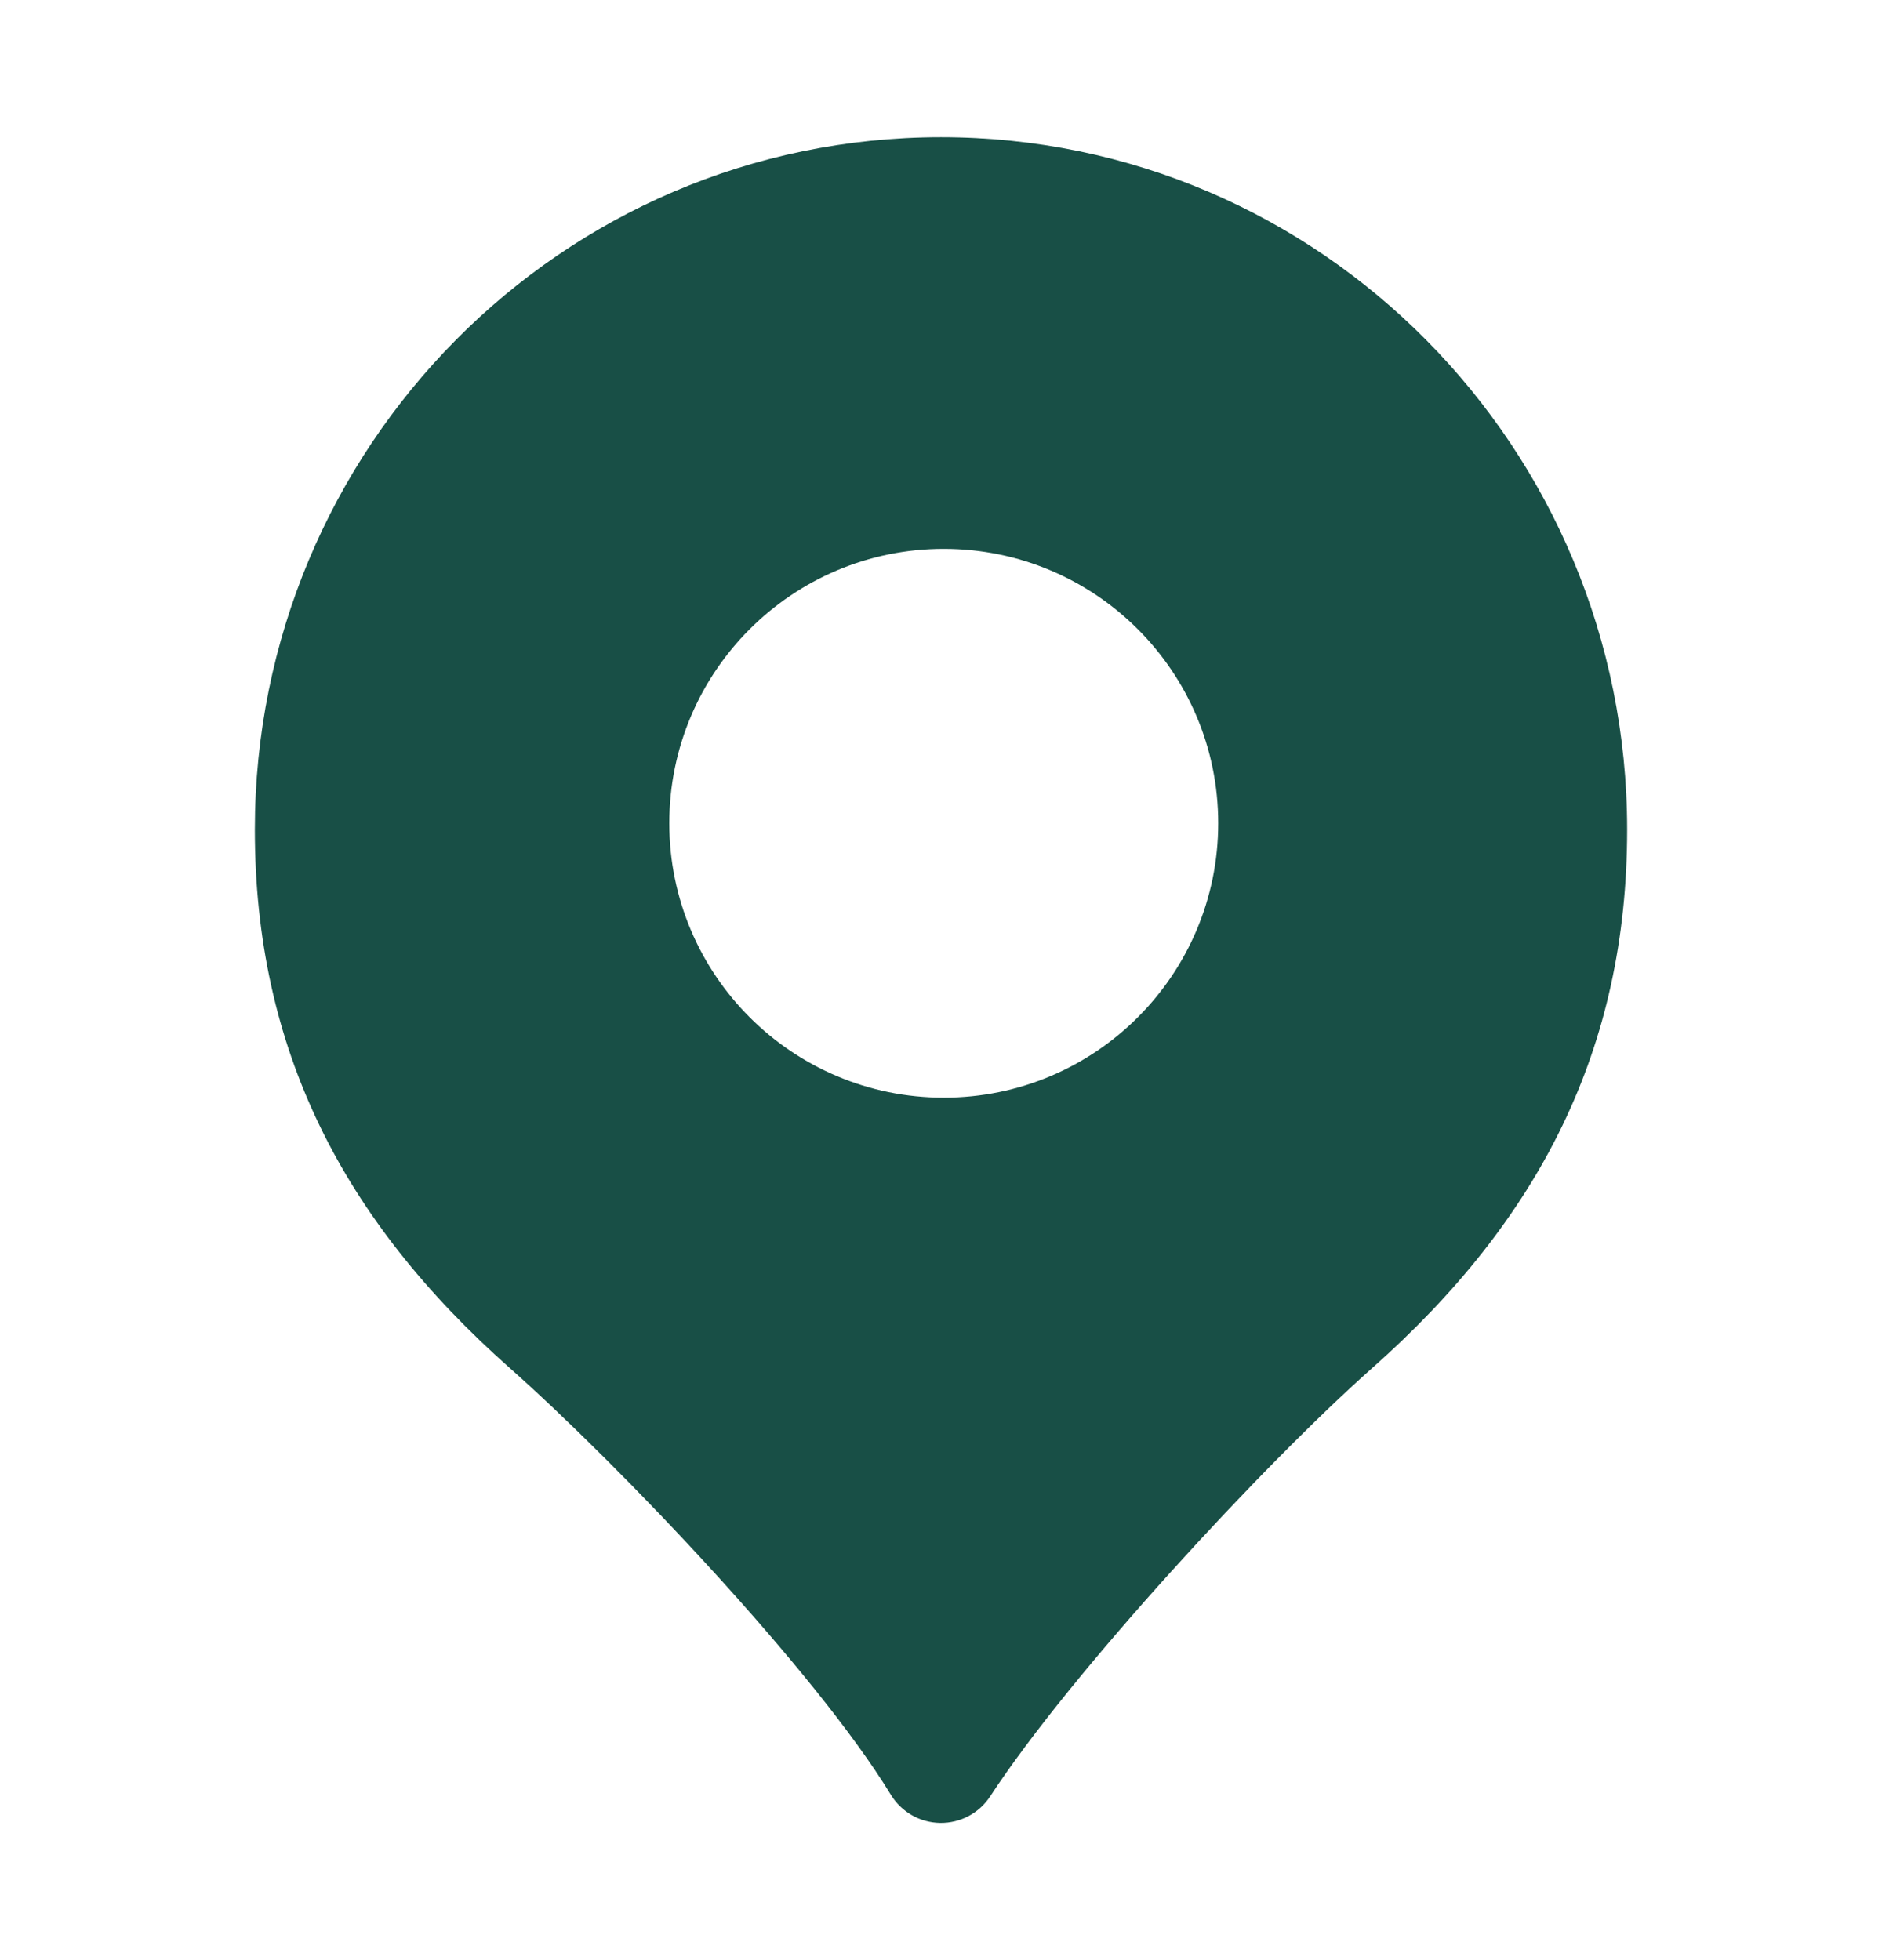 <svg width="24" height="25" viewBox="0 0 24 25" fill="none" xmlns="http://www.w3.org/2000/svg">
<path fill-rule="evenodd" clip-rule="evenodd" d="M12 1.75C7.16 1.75 3.25 5.711 3.25 10.581C3.25 13.375 4.364 15.556 6.503 17.45C7.894 18.683 10.393 21.304 11.36 22.89C11.494 23.11 11.731 23.246 11.988 23.25C12.246 23.254 12.487 23.126 12.628 22.91C13.657 21.335 16.12 18.671 17.497 17.45C19.636 15.556 20.75 13.375 20.75 10.581C20.75 5.711 16.84 1.75 12 1.75ZM12.035 14C13.968 14 15.535 12.433 15.535 10.5C15.535 8.567 13.968 7 12.035 7C10.102 7 8.535 8.567 8.535 10.5C8.535 12.433 10.102 14 12.035 14Z" fill="#184F46"/>
</svg>
